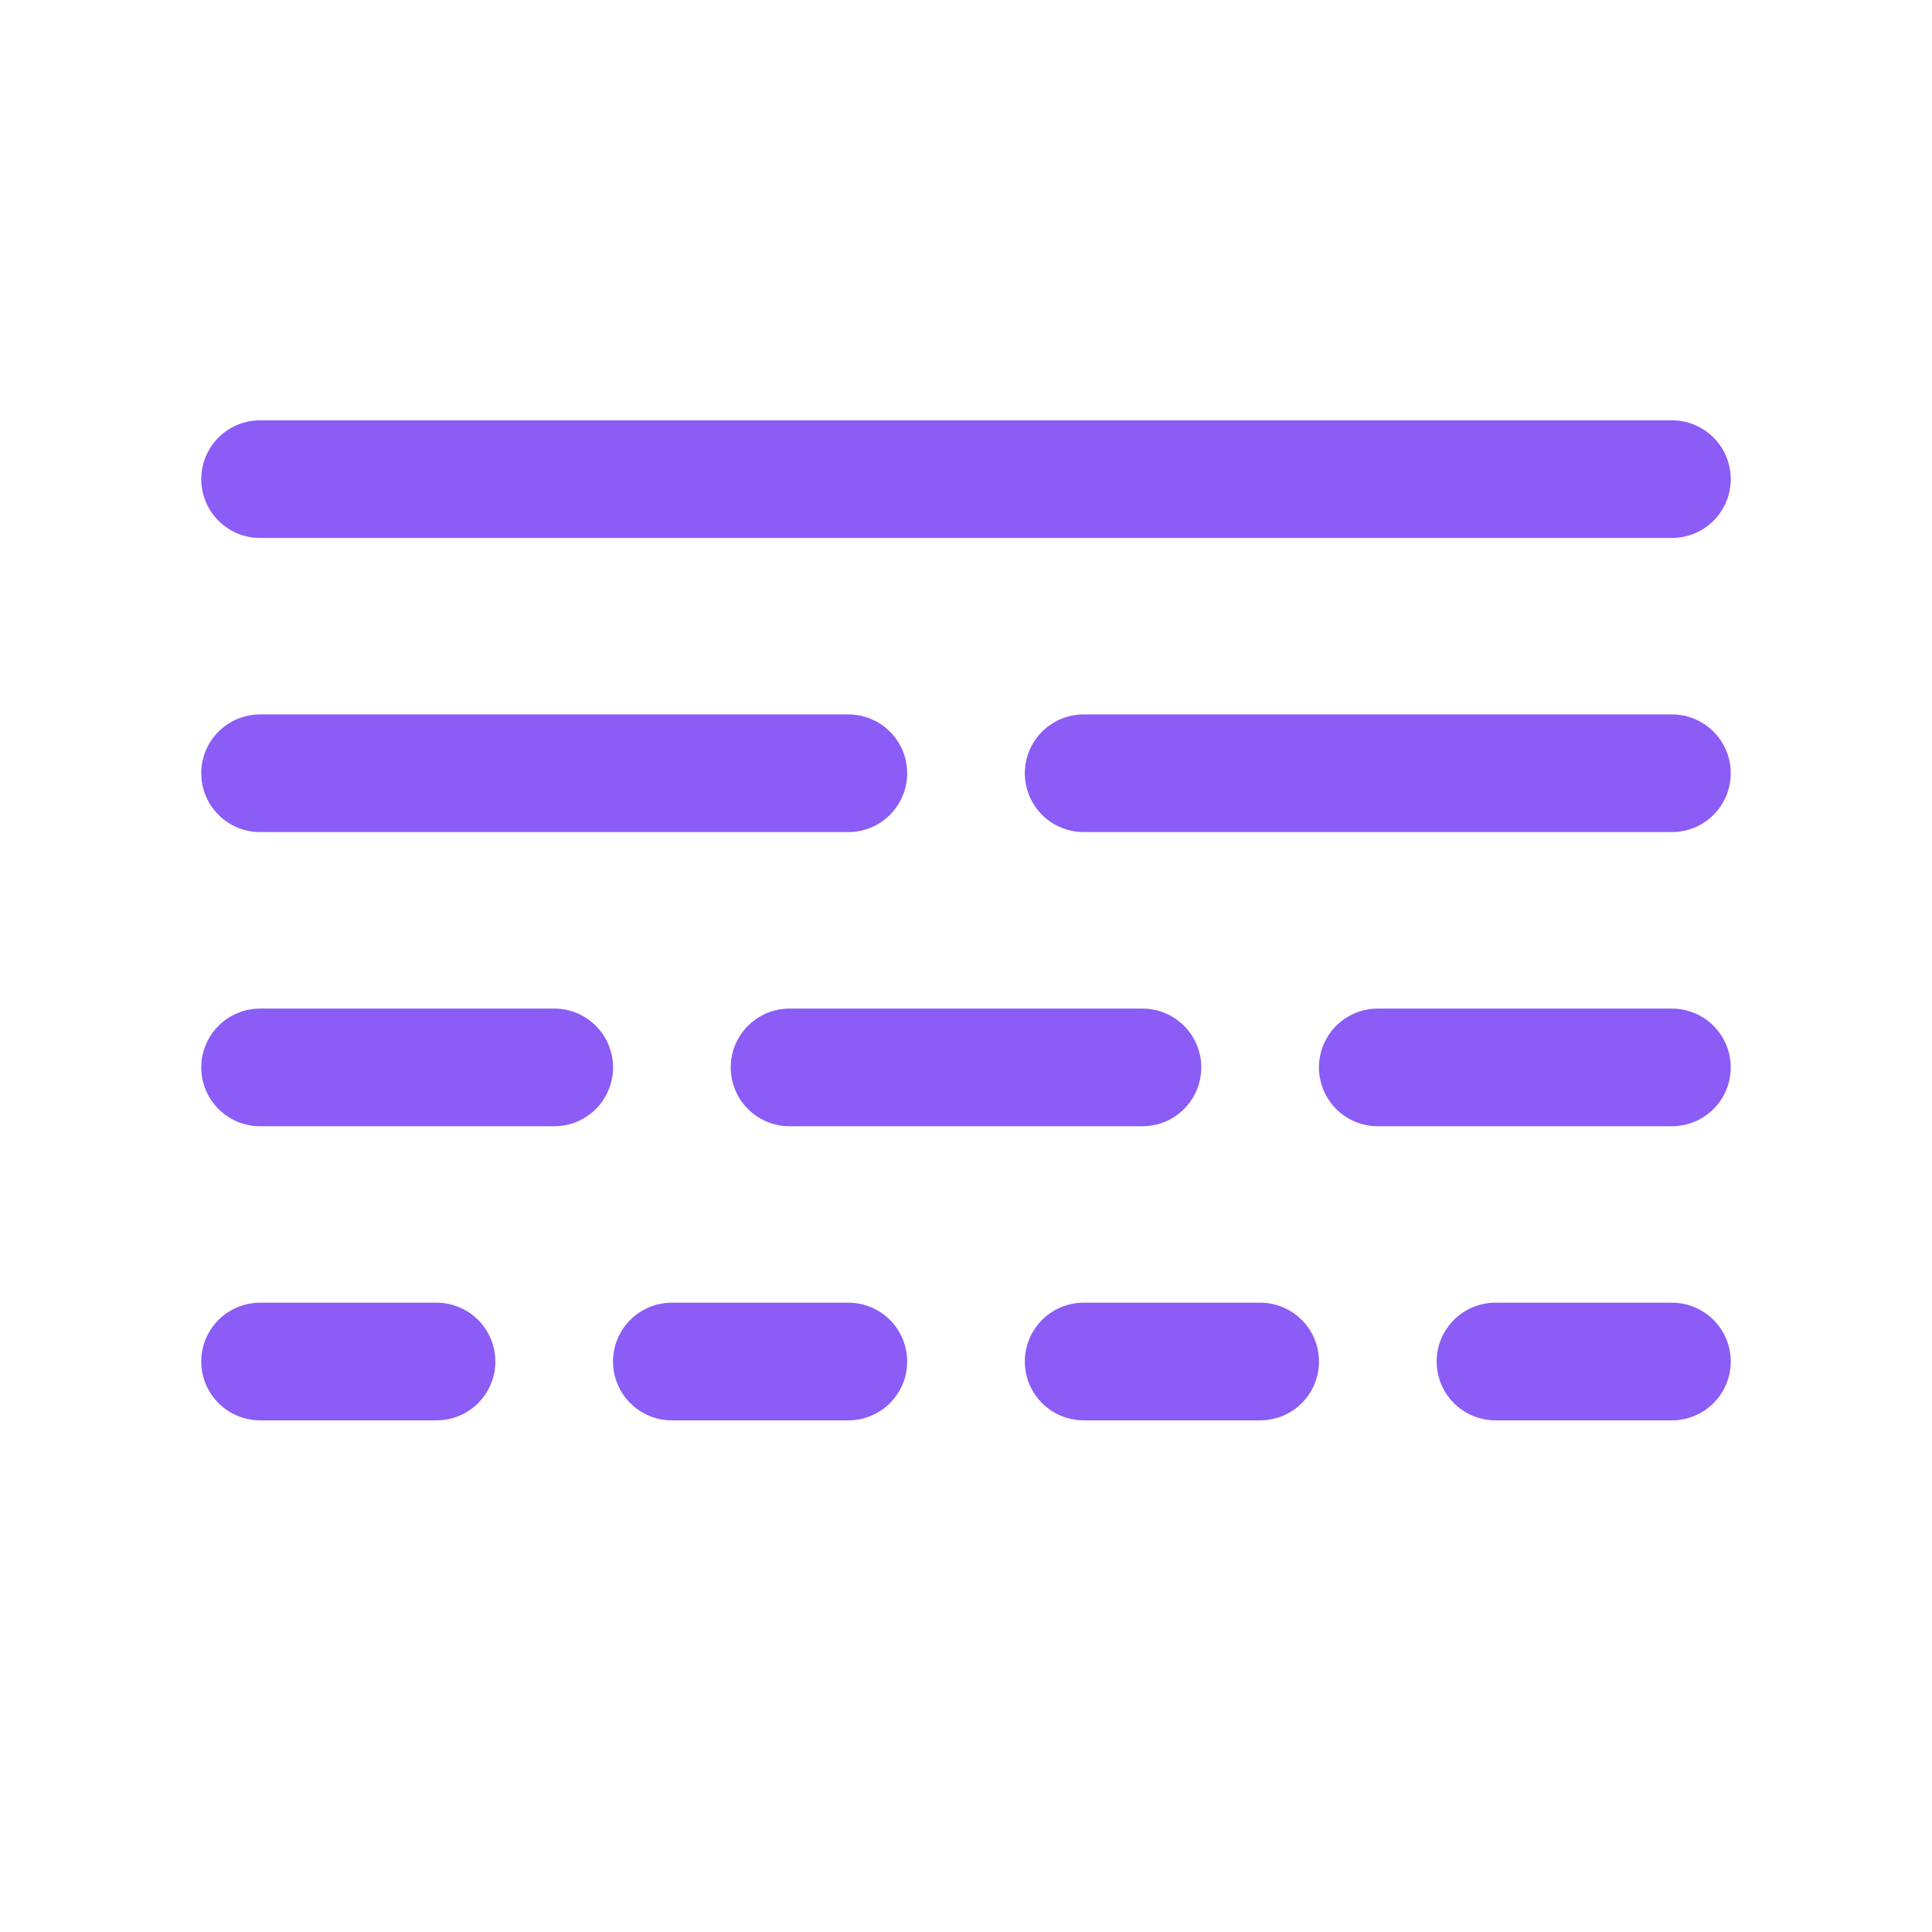 <svg width="39" height="39" viewBox="0 0 39 39" fill="none" xmlns="http://www.w3.org/2000/svg">
<g clip-path="url(#clip0_1164_100011)">
<path d="M5.25 15.609H17.125" stroke="#8B5CF6" stroke-width="2.375" stroke-linecap="round" stroke-linejoin="round"/>
<path d="M21.875 15.609H33.75" stroke="#8B5CF6" stroke-width="2.375" stroke-linecap="round" stroke-linejoin="round"/>
<path d="M5.25 21.547H11.188" stroke="#8B5CF6" stroke-width="2.375" stroke-linecap="round" stroke-linejoin="round"/>
<path d="M27.812 21.547H33.75" stroke="#8B5CF6" stroke-width="2.375" stroke-linecap="round" stroke-linejoin="round"/>
<path d="M15.938 21.547H23.062" stroke="#8B5CF6" stroke-width="2.375" stroke-linecap="round" stroke-linejoin="round"/>
<path d="M5.25 27.484H8.812" stroke="#8B5CF6" stroke-width="2.375" stroke-linecap="round" stroke-linejoin="round"/>
<path d="M13.562 27.484H17.125" stroke="#8B5CF6" stroke-width="2.375" stroke-linecap="round" stroke-linejoin="round"/>
<path d="M21.875 27.484H25.438" stroke="#8B5CF6" stroke-width="2.375" stroke-linecap="round" stroke-linejoin="round"/>
<path d="M30.188 27.484H33.75" stroke="#8B5CF6" stroke-width="2.375" stroke-linecap="round" stroke-linejoin="round"/>
<path d="M5.25 9.672H33.75" stroke="#8B5CF6" stroke-width="2.375" stroke-linecap="round" stroke-linejoin="round"/>
</g>
<defs>
<clipPath id="clip0_1164_100011">
<rect width="38" height="38" fill="white" transform="translate(0.5 0.172)"/>
</clipPath>
</defs>
</svg>

